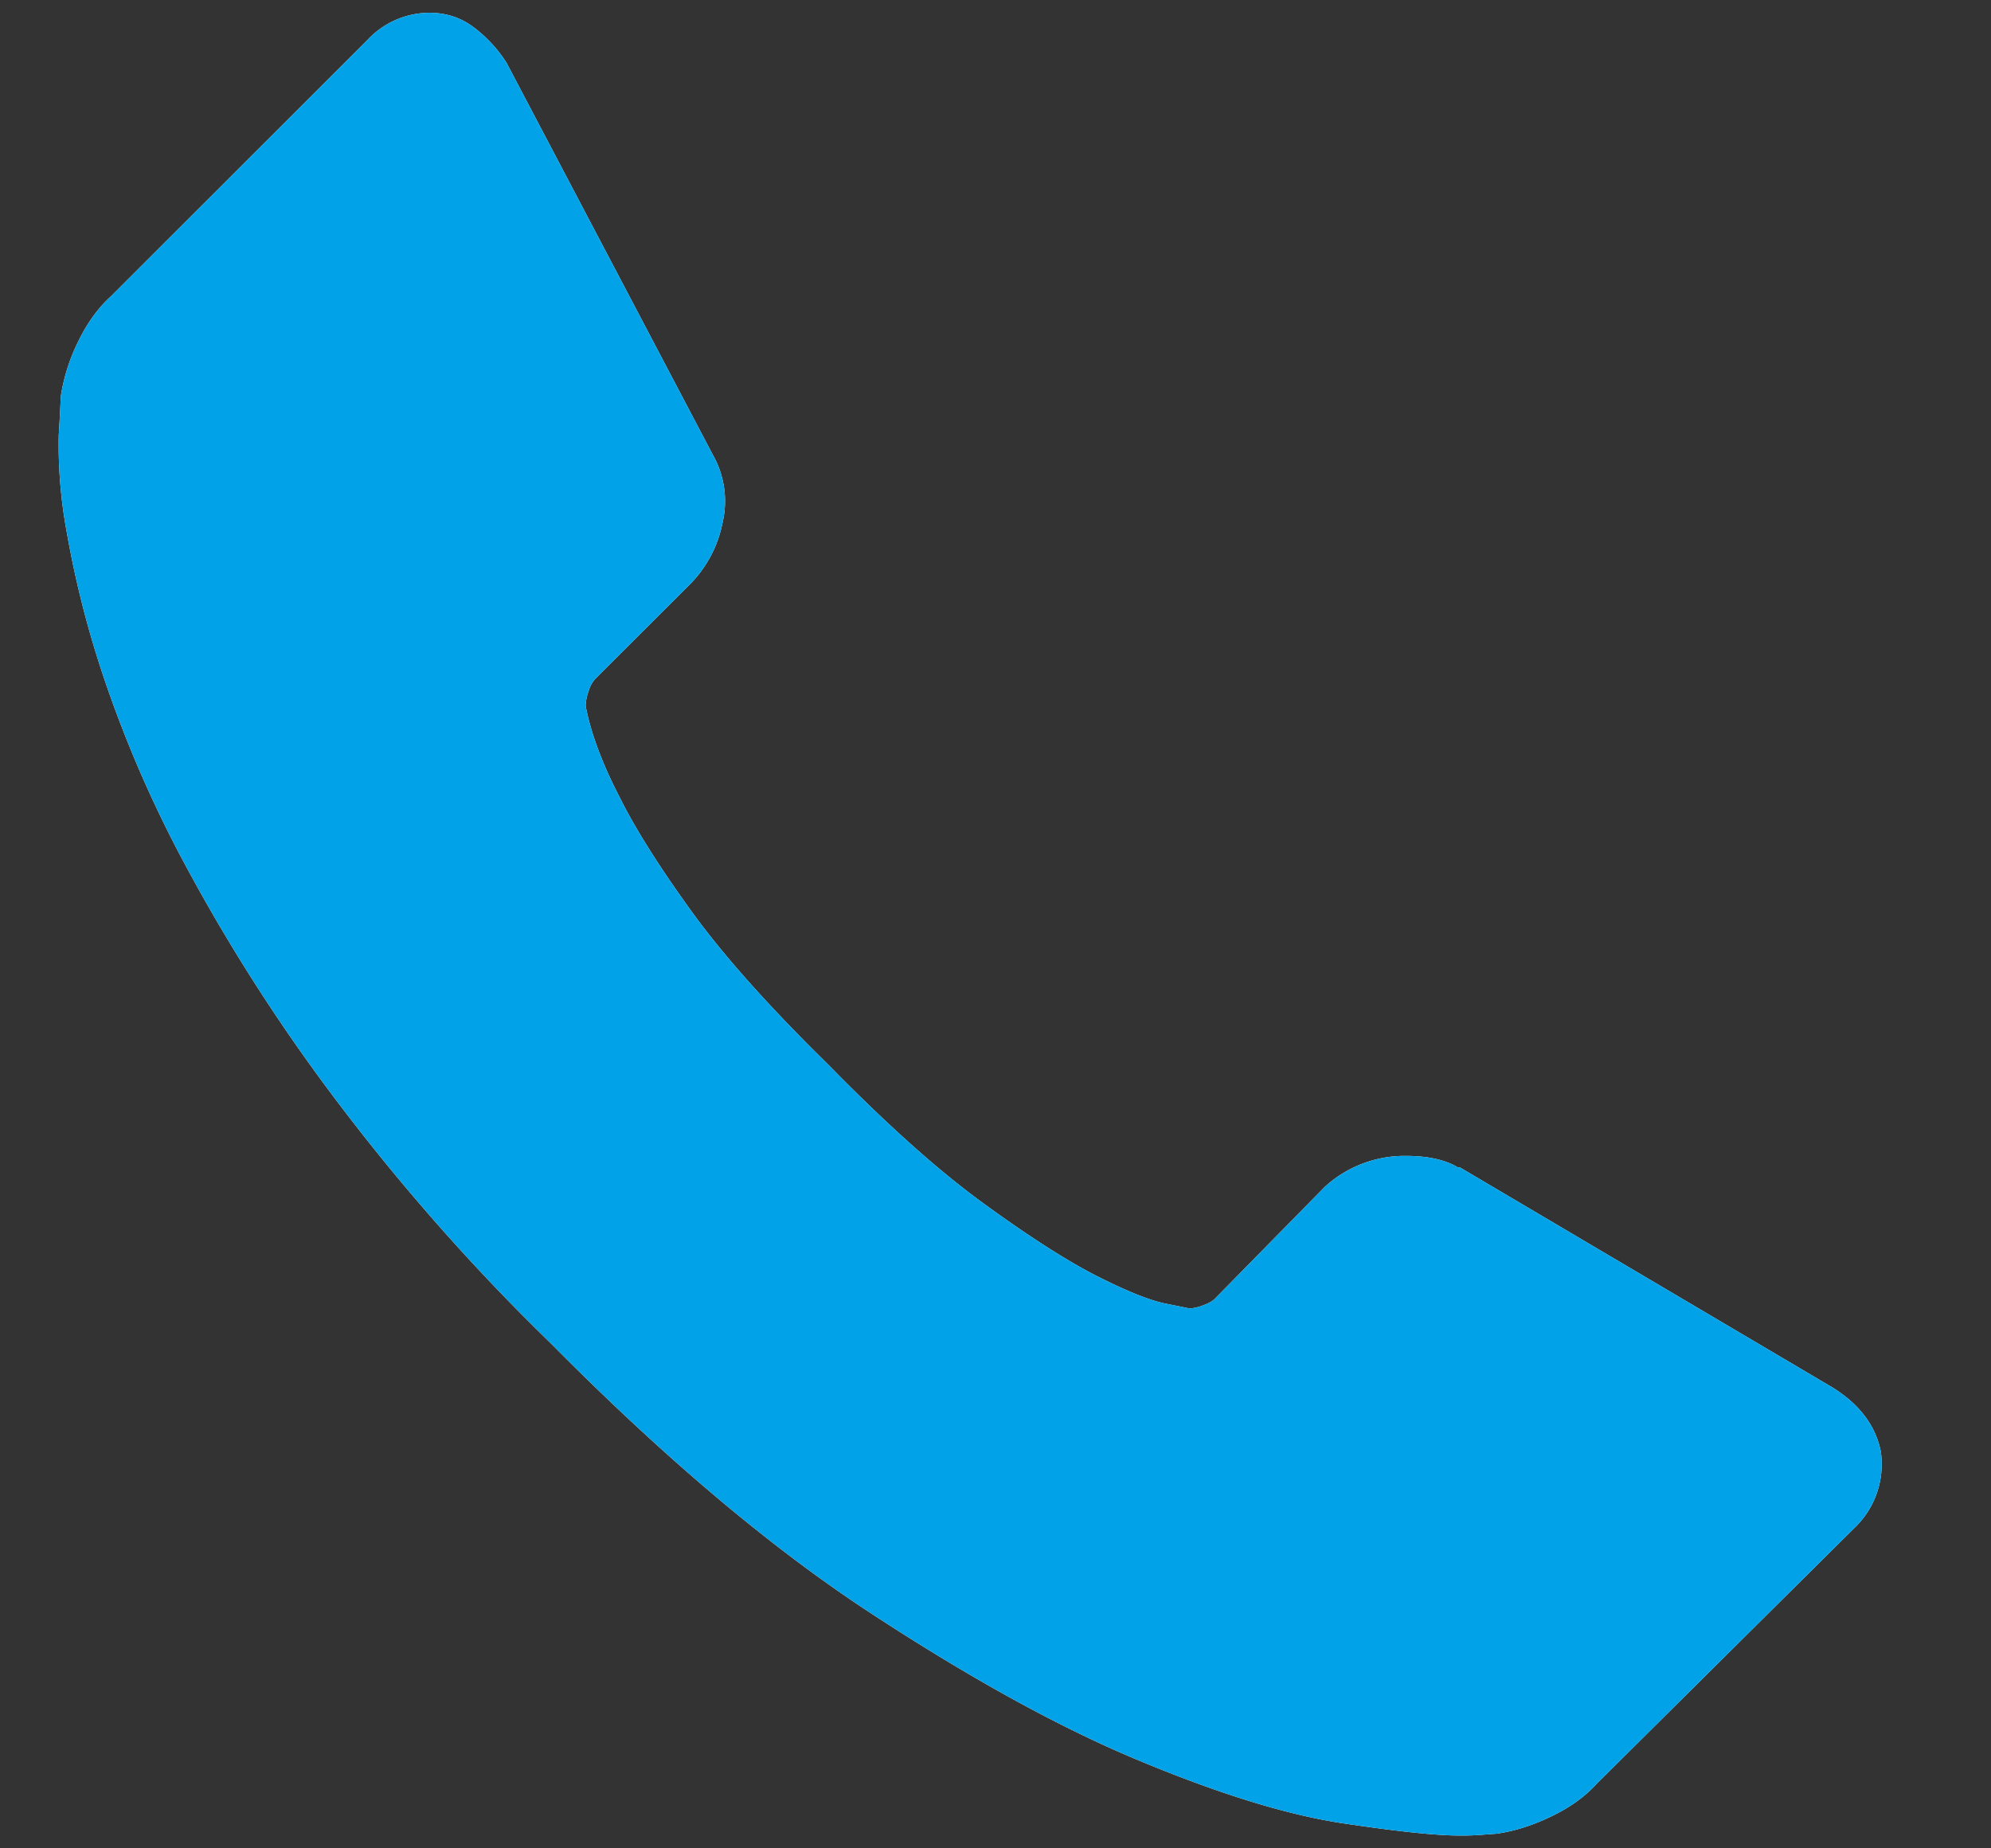 <svg width="14" height="13" fill="none" xmlns="http://www.w3.org/2000/svg"><rect width="100%" height="100%" fill="#333333" stroke="none"/><path d="M13.225 10.208a.62.62 0 0 1-.19.543l-1.806 1.793c-.081.09-.187.167-.318.23-.132.064-.26.105-.387.123l-.082.006a1.85 1.85 0 0 1-.176.007c-.172 0-.45-.03-.835-.088-.384-.059-.855-.204-1.411-.435-.557-.23-1.188-.577-1.894-1.039-.705-.461-1.456-1.095-2.253-1.9A14.88 14.88 0 0 1 2.3 7.653a12.775 12.775 0 0 1-1.004-1.582 8.524 8.524 0 0 1-.57-1.317 6.993 6.993 0 0 1-.258-1.019 3.366 3.366 0 0 1-.055-.672c.01-.163.014-.254.014-.272a1.32 1.32 0 0 1 .122-.387c.063-.131.14-.237.23-.319L2.585.28a.598.598 0 0 1 .434-.19c.118 0 .222.034.312.102.09.068.168.151.231.25L5.013 3.2a.661.661 0 0 1 .068.475.847.847 0 0 1-.23.435l-.666.665a.227.227 0 0 0-.047.088.335.335 0 0 0-.02.102c.036.19.117.408.244.652.109.218.276.482.502.795.226.312.548.672.964 1.08.407.416.769.74 1.085.97.317.231.582.401.794.51.213.108.376.174.49.197l.169.034a.323.323 0 0 0 .088-.02c.04-.014.07-.03.088-.048l.774-.788a.831.831 0 0 1 .57-.217c.154 0 .276.027.366.081h.014l2.62 1.548c.19.118.302.268.339.449Z" fill="#fff"/><path d="M13.225 10.208a.62.62 0 0 1-.19.543l-1.806 1.793c-.081.09-.187.167-.318.23-.132.064-.26.105-.387.123l-.082.006a1.85 1.85 0 0 1-.176.007c-.172 0-.45-.03-.835-.088-.384-.059-.855-.204-1.411-.435-.557-.23-1.188-.577-1.894-1.039-.705-.461-1.456-1.095-2.253-1.9A14.88 14.88 0 0 1 2.3 7.653a12.775 12.775 0 0 1-1.004-1.582 8.524 8.524 0 0 1-.57-1.317 6.993 6.993 0 0 1-.258-1.019 3.366 3.366 0 0 1-.055-.672c.01-.163.014-.254.014-.272a1.32 1.32 0 0 1 .122-.387c.063-.131.14-.237.23-.319L2.585.28a.598.598 0 0 1 .434-.19c.118 0 .222.034.312.102.09.068.168.151.231.25L5.013 3.2a.661.661 0 0 1 .068.475.847.847 0 0 1-.23.435l-.666.665a.227.227 0 0 0-.047.088.335.335 0 0 0-.02.102c.036.19.117.408.244.652.109.218.276.482.502.795.226.312.548.672.964 1.08.407.416.769.74 1.085.97.317.231.582.401.794.51.213.108.376.174.49.197l.169.034a.323.323 0 0 0 .088-.02c.04-.014.07-.03.088-.048l.774-.788a.831.831 0 0 1 .57-.217c.154 0 .276.027.366.081h.014l2.62 1.548c.19.118.302.268.339.449Z" fill="#01A2E7"/></svg>